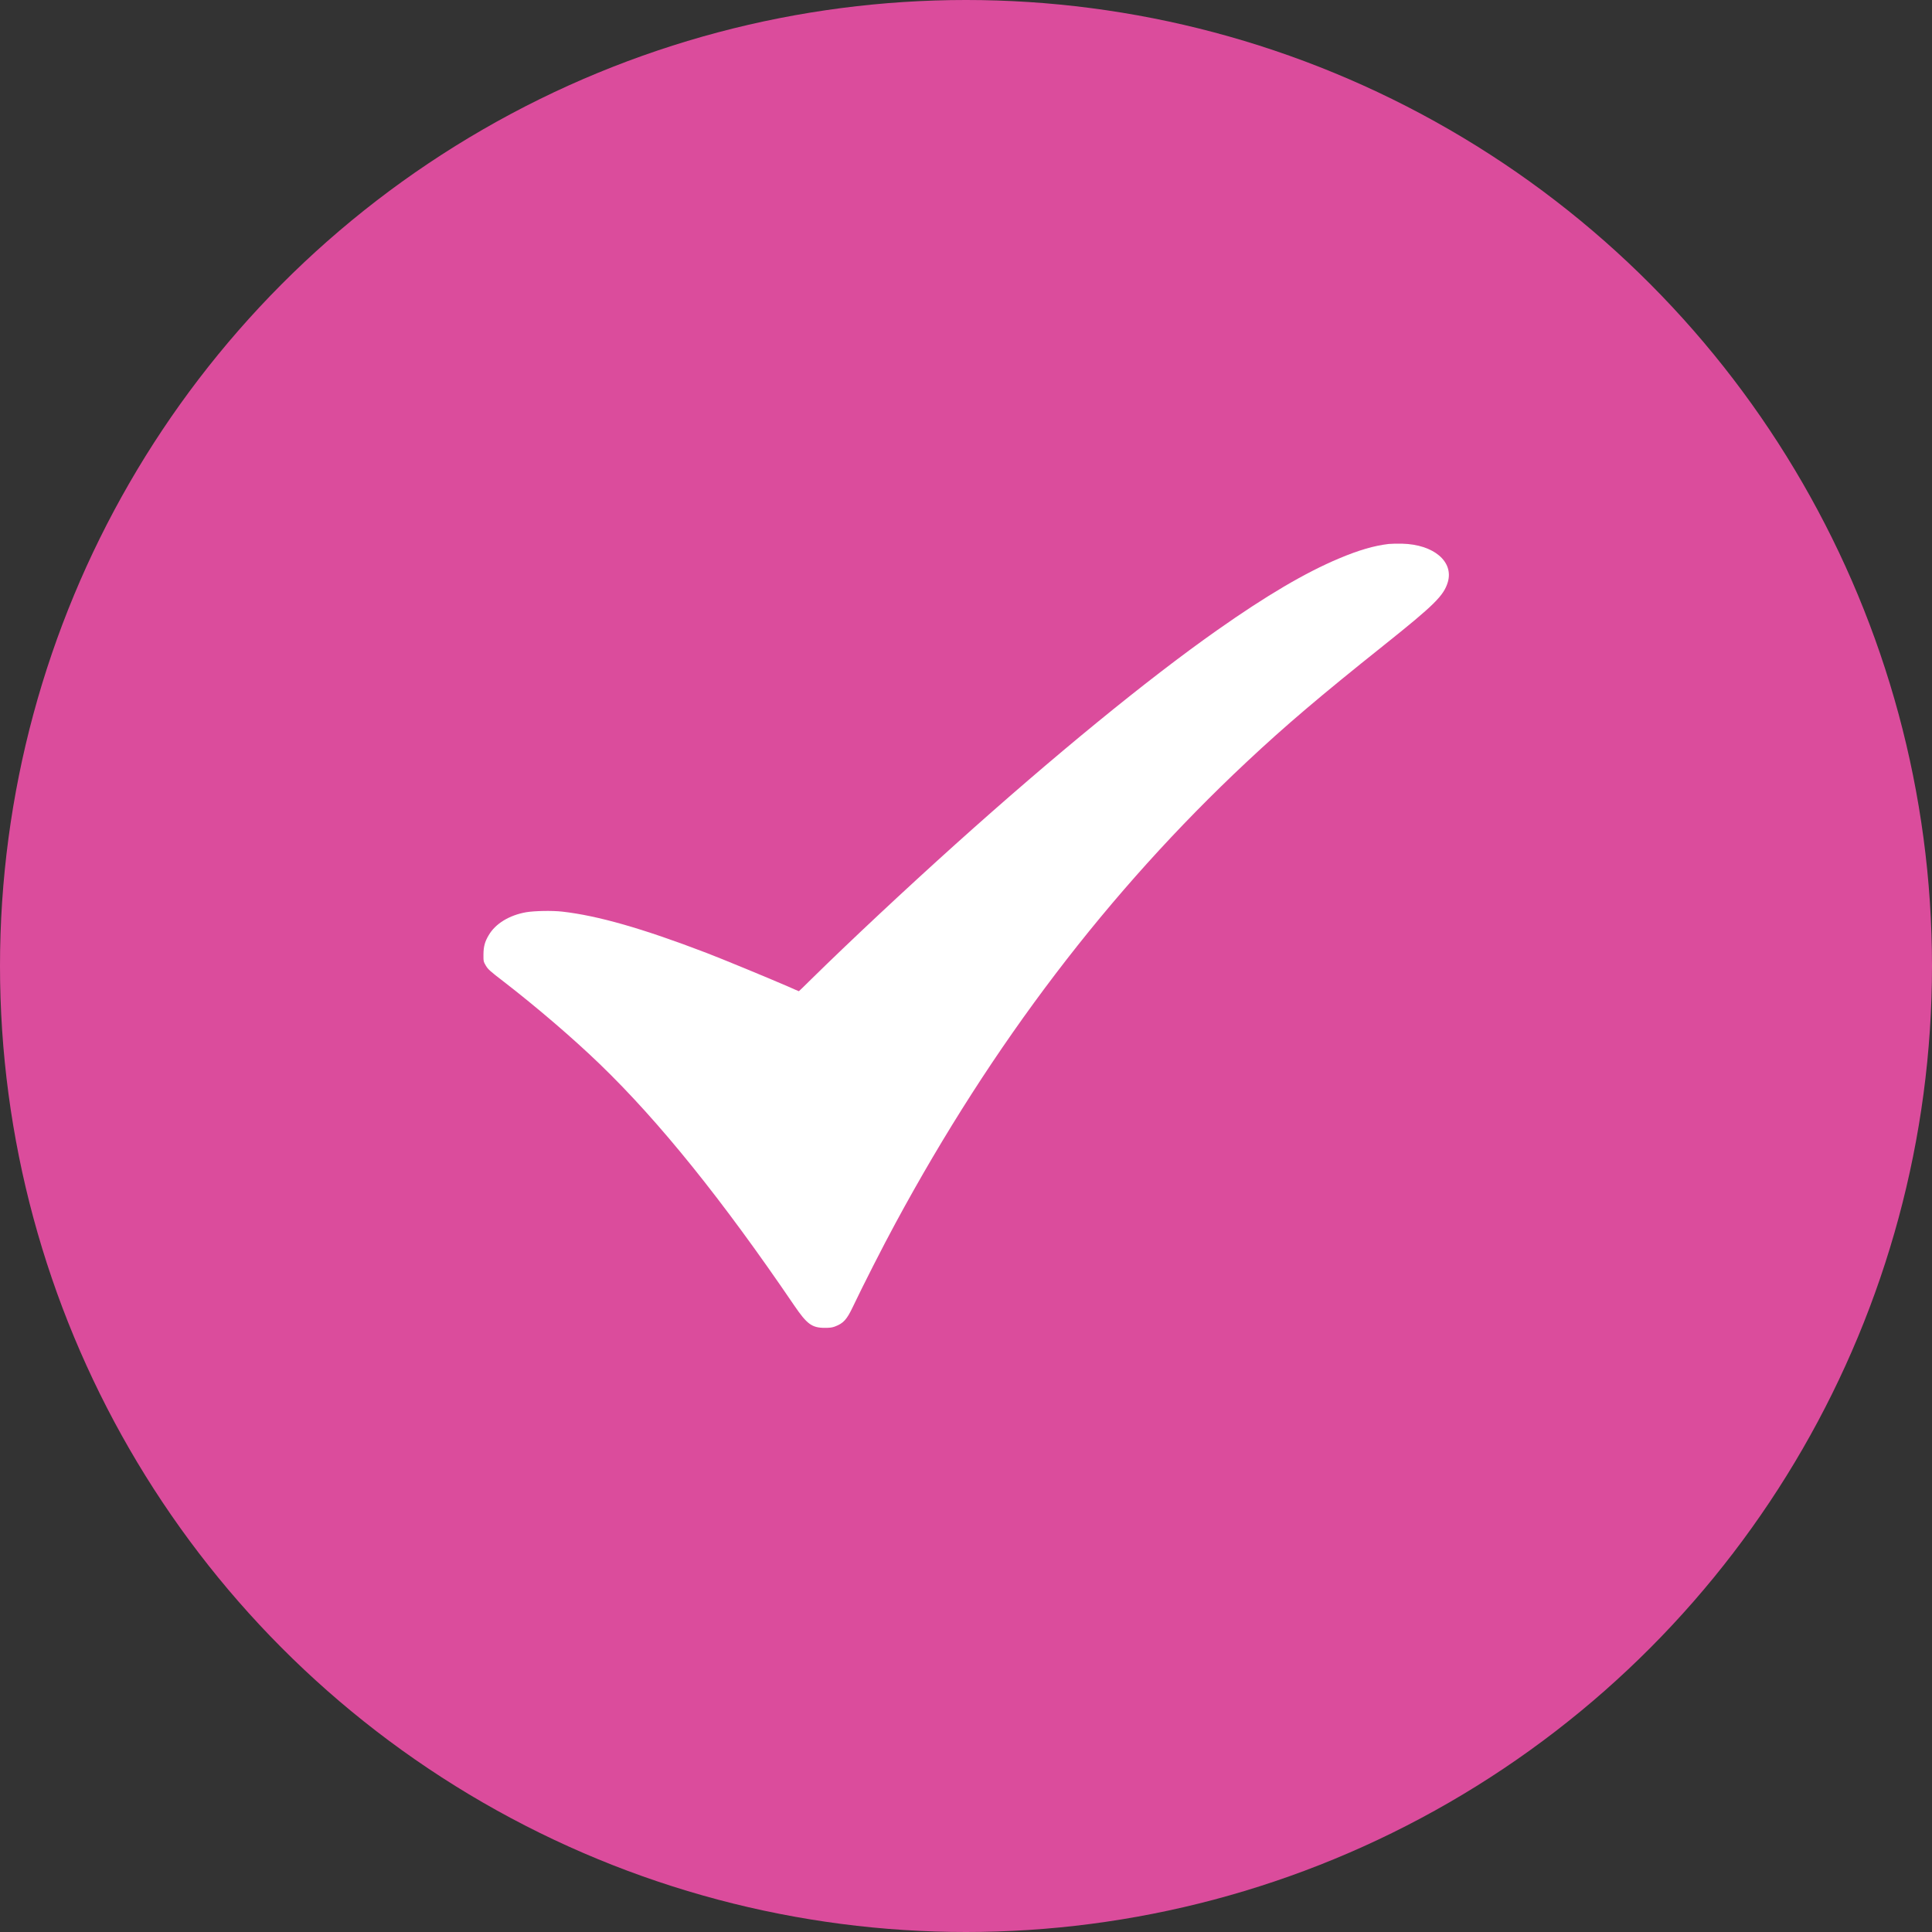 <?xml version="1.0" encoding="UTF-8"?> <svg xmlns="http://www.w3.org/2000/svg" width="34" height="34" viewBox="0 0 34 34" fill="none"><rect x="0" y="0" width="34" height="34" fill="#333333" stroke="none"/><circle cx="17" cy="17" r="17" fill="#DB4C9C"></circle><g clip-path="url(#clip0_13_137)"><path d="M24.438 9.573C24.183 9.603 23.913 9.681 23.567 9.827C22.975 10.075 22.291 10.477 21.416 11.093C20.186 11.959 18.55 13.298 16.813 14.859C15.935 15.649 14.968 16.553 14.272 17.237C14.156 17.352 14.061 17.444 14.059 17.444C14.058 17.444 13.97 17.407 13.866 17.36C13.527 17.213 12.704 16.873 12.434 16.77C11.306 16.338 10.52 16.114 9.895 16.043C9.717 16.023 9.406 16.029 9.258 16.054C8.961 16.107 8.72 16.254 8.601 16.457C8.532 16.572 8.509 16.659 8.508 16.799C8.507 16.915 8.509 16.924 8.55 16.994C8.589 17.059 8.623 17.09 8.863 17.274C9.444 17.723 10.083 18.271 10.553 18.724C11.605 19.739 12.711 21.113 13.979 22.977C14.202 23.304 14.289 23.368 14.516 23.368C14.604 23.368 14.644 23.363 14.692 23.345C14.842 23.289 14.902 23.223 15.008 23C15.187 22.624 15.536 21.937 15.758 21.528C17.465 18.369 19.503 15.691 21.939 13.409C22.63 12.762 23.229 12.253 24.358 11.352C25.241 10.647 25.407 10.484 25.479 10.245C25.586 9.883 25.23 9.582 24.677 9.568C24.593 9.566 24.485 9.568 24.438 9.573Z" fill="white"></path></g><defs><clipPath id="clip0_13_137"><rect width="17" height="13.812" fill="white" transform="translate(8.5 9.562)"></rect></clipPath></defs></svg> 